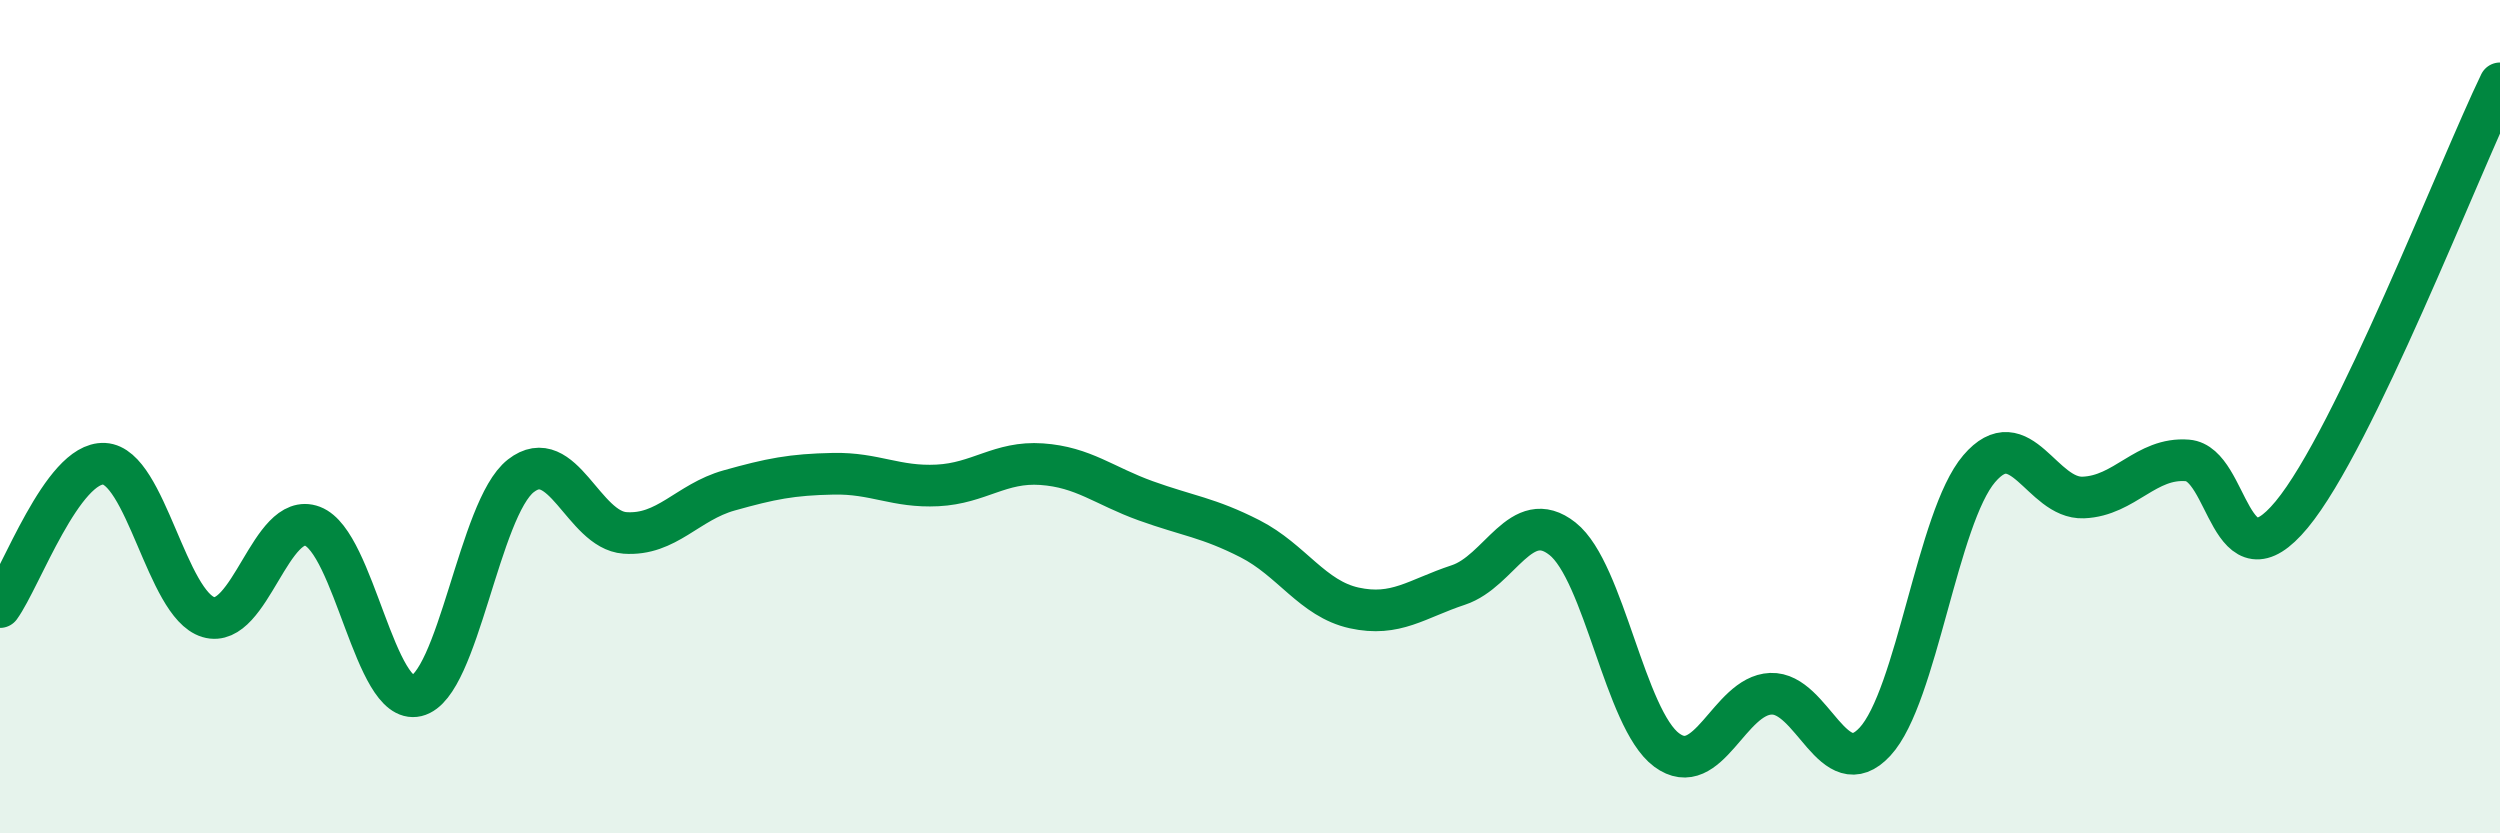 
    <svg width="60" height="20" viewBox="0 0 60 20" xmlns="http://www.w3.org/2000/svg">
      <path
        d="M 0,14.57 C 0.5,13.88 1.5,11.08 2.5,11.13 C 3.5,11.18 4,14.51 5,14.81 C 6,15.11 6.5,12.25 7.5,12.63 C 8.5,13.01 9,16.94 10,16.7 C 11,16.46 11.5,12.2 12.5,11.42 C 13.5,10.64 14,12.72 15,12.79 C 16,12.86 16.5,12.05 17.5,11.77 C 18.5,11.49 19,11.39 20,11.37 C 21,11.35 21.5,11.7 22.5,11.65 C 23.5,11.6 24,11.07 25,11.14 C 26,11.21 26.5,11.66 27.5,12.02 C 28.5,12.38 29,12.42 30,12.93 C 31,13.44 31.5,14.37 32.5,14.59 C 33.5,14.81 34,14.37 35,14.04 C 36,13.71 36.5,12.14 37.5,12.93 C 38.5,13.72 39,17.26 40,18 C 41,18.74 41.5,16.69 42.5,16.65 C 43.5,16.61 44,18.88 45,17.8 C 46,16.72 46.5,12.42 47.5,11.25 C 48.5,10.08 49,11.98 50,11.94 C 51,11.9 51.5,10.97 52.5,11.05 C 53.5,11.13 53.5,14.16 55,12.35 C 56.5,10.54 59,4.07 60,2L60 20L0 20Z"
        fill="#008740"
        opacity="0.1"
        stroke-linecap="round"
        stroke-linejoin="round"
      />
      <path
        d="M 0,14.57 C 0.5,13.88 1.5,11.08 2.5,11.13 C 3.5,11.18 4,14.51 5,14.81 C 6,15.11 6.5,12.25 7.5,12.63 C 8.5,13.01 9,16.94 10,16.7 C 11,16.46 11.5,12.2 12.5,11.42 C 13.5,10.64 14,12.72 15,12.79 C 16,12.86 16.5,12.05 17.5,11.77 C 18.5,11.49 19,11.39 20,11.37 C 21,11.35 21.5,11.7 22.5,11.65 C 23.5,11.6 24,11.07 25,11.14 C 26,11.21 26.5,11.66 27.5,12.02 C 28.5,12.38 29,12.42 30,12.93 C 31,13.44 31.5,14.37 32.5,14.59 C 33.5,14.81 34,14.37 35,14.04 C 36,13.71 36.5,12.14 37.5,12.93 C 38.5,13.72 39,17.26 40,18 C 41,18.74 41.5,16.69 42.5,16.65 C 43.5,16.61 44,18.88 45,17.8 C 46,16.72 46.5,12.42 47.5,11.25 C 48.5,10.08 49,11.98 50,11.94 C 51,11.9 51.5,10.97 52.5,11.05 C 53.5,11.13 53.5,14.16 55,12.35 C 56.5,10.54 59,4.07 60,2"
        stroke="#008740"
        stroke-width="1"
        fill="none"
        stroke-linecap="round"
        stroke-linejoin="round"
      />
    </svg>
  
